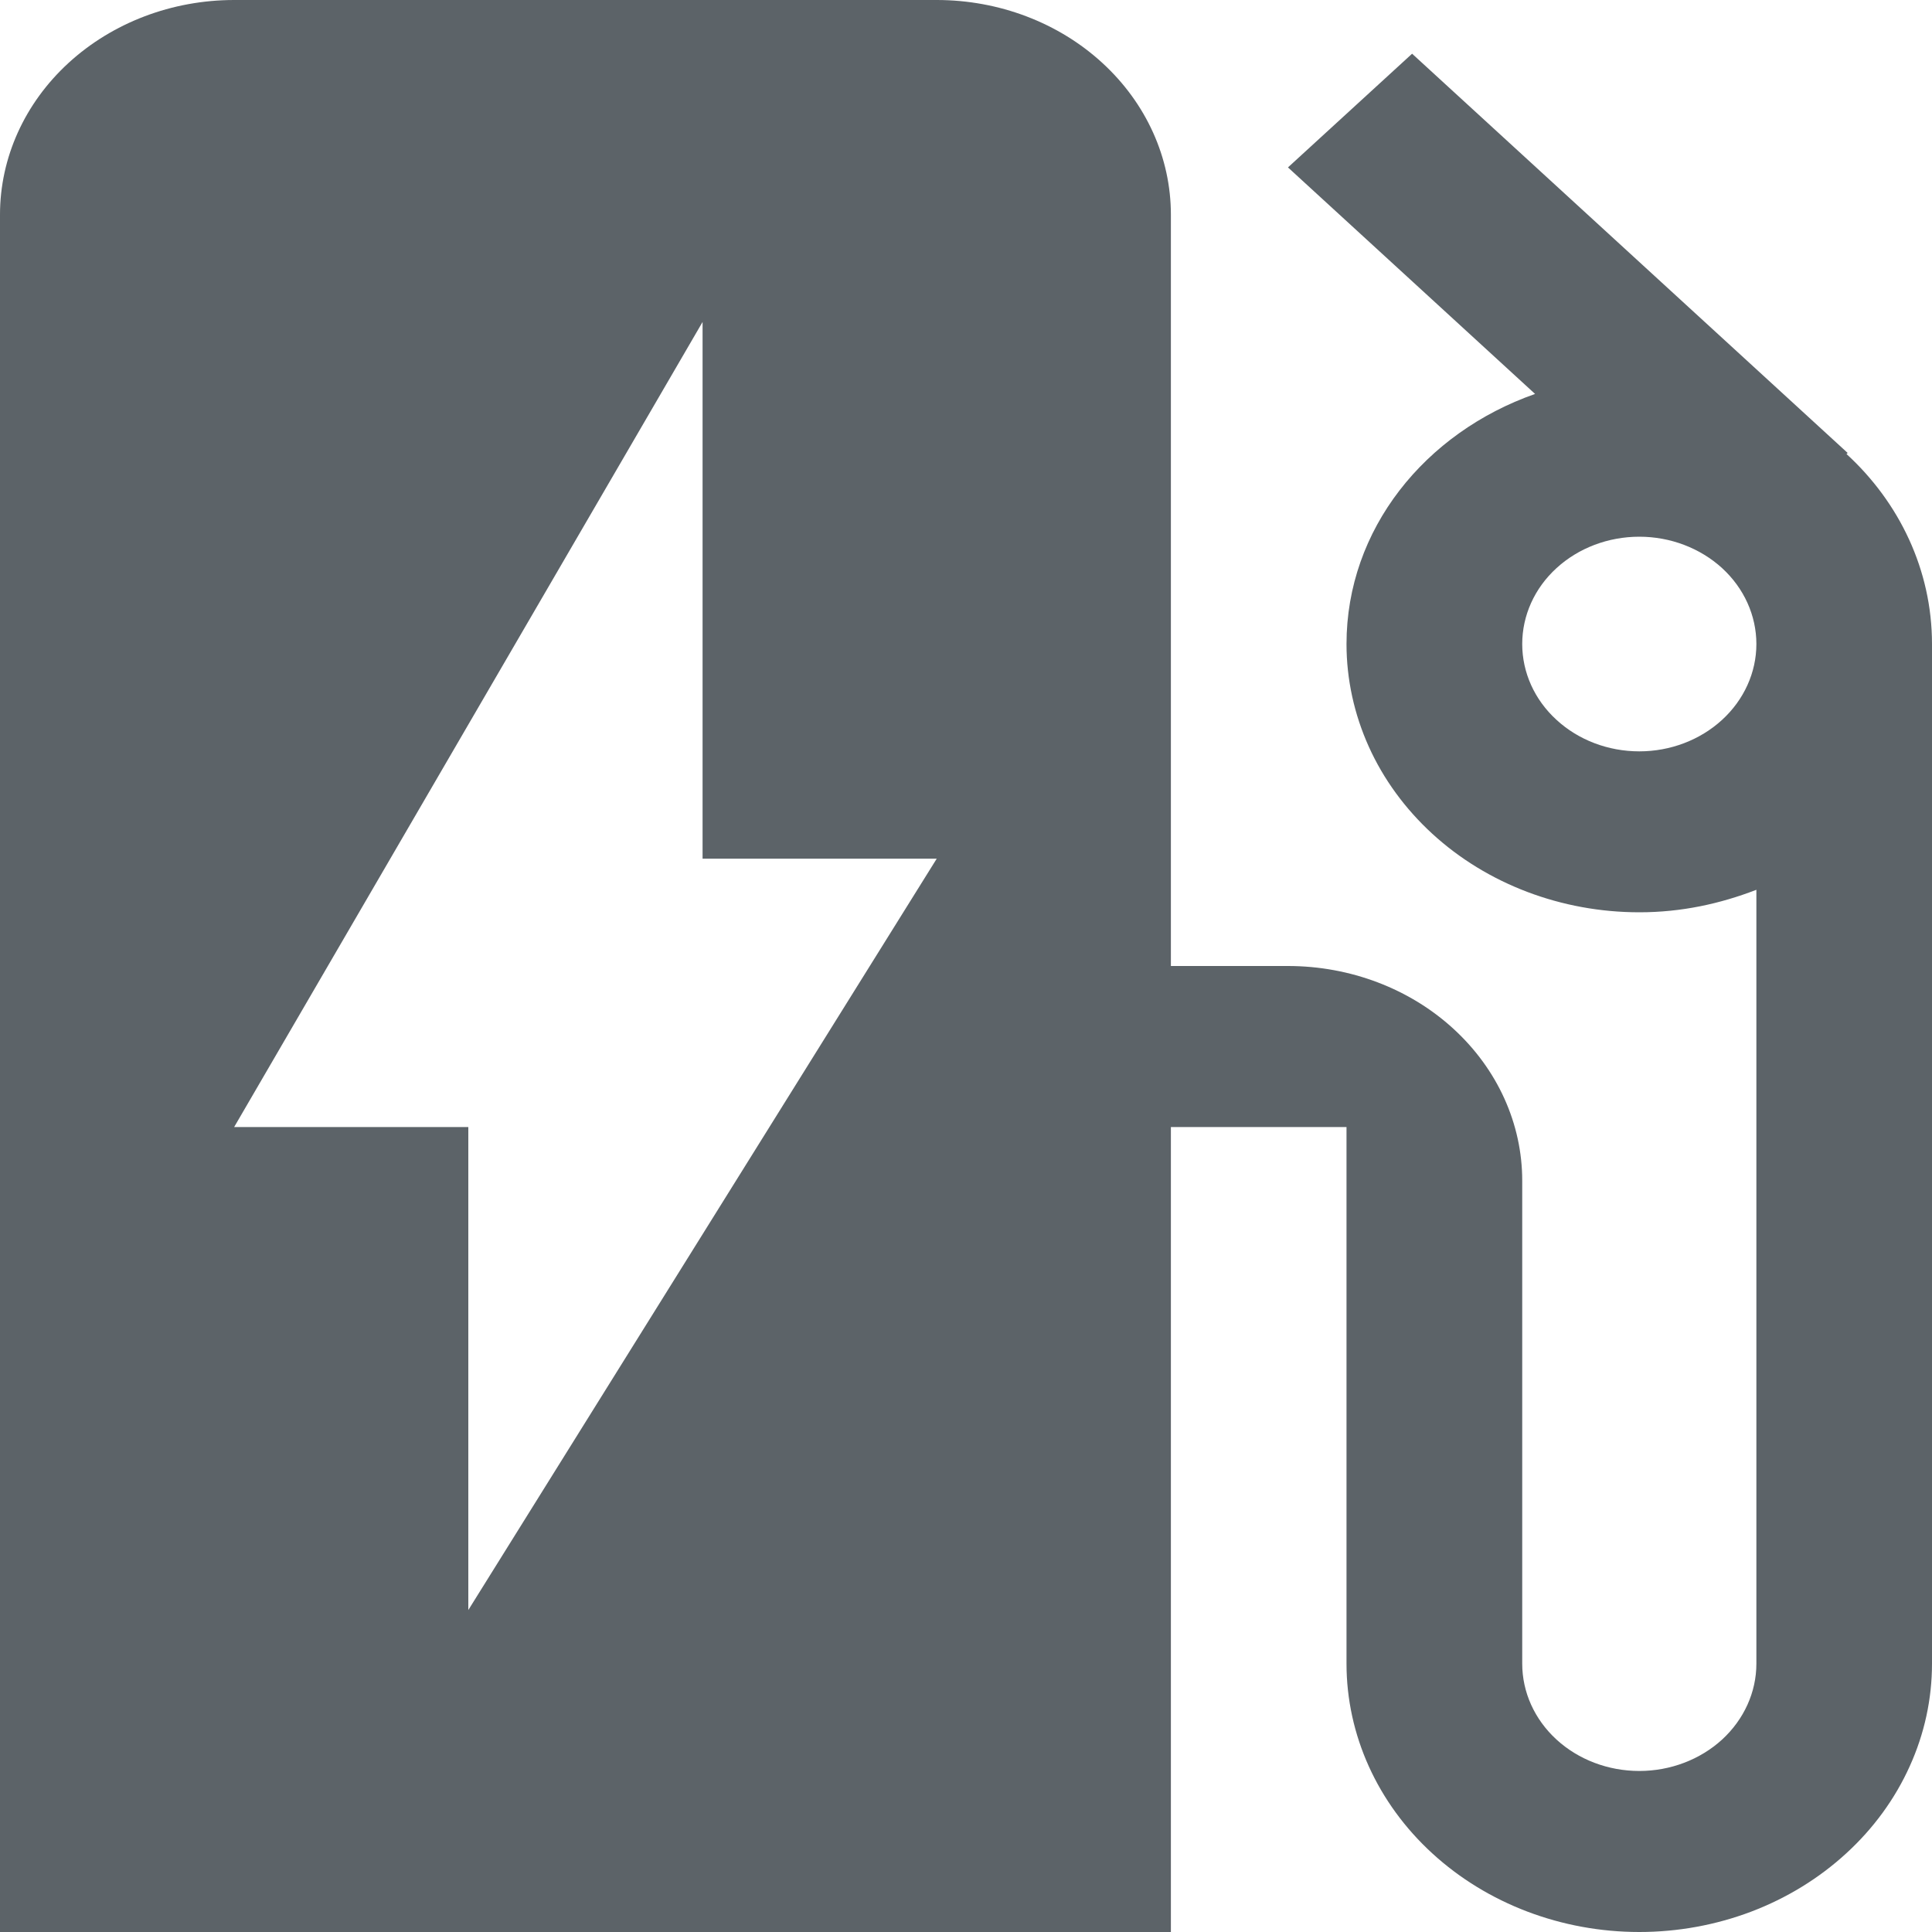 <svg width="20" height="20" viewBox="0 0 20 20" fill="none" xmlns="http://www.w3.org/2000/svg">
<g clip-path="url(#clip0_6_6)">
<path d="M19.115 4.7L19.127 4.689L14.618 0.556L13.333 1.733L15.891 4.078C14.752 4.478 13.939 5.478 13.939 6.667C13.939 7.031 14.018 7.393 14.17 7.73C14.322 8.067 14.546 8.373 14.827 8.631C15.395 9.152 16.166 9.444 16.97 9.444C17.406 9.444 17.806 9.356 18.182 9.211V17.222C18.182 17.517 18.054 17.799 17.827 18.008C17.599 18.216 17.291 18.333 16.97 18.333C16.648 18.333 16.34 18.216 16.113 18.008C15.885 17.799 15.758 17.517 15.758 17.222V12.222C15.758 11.633 15.502 11.068 15.047 10.651C14.593 10.234 13.976 10 13.333 10H12.121V2.222C12.121 1.633 11.866 1.068 11.411 0.651C10.957 0.234 10.34 0 9.697 0H2.424C1.781 0 1.165 0.234 0.71 0.651C0.255 1.068 0 1.633 0 2.222V20H12.121V11.667H13.939V17.222C13.939 17.959 14.259 18.666 14.827 19.186C15.395 19.707 16.166 20 16.97 20C17.368 20 17.762 19.928 18.129 19.789C18.497 19.649 18.831 19.444 19.112 19.186C19.394 18.928 19.617 18.622 19.769 18.285C19.922 17.948 20 17.587 20 17.222V6.667C20 5.9 19.661 5.2 19.115 4.7ZM16.97 7.778C16.648 7.778 16.34 7.661 16.113 7.452C15.885 7.244 15.758 6.961 15.758 6.667C15.758 6.372 15.885 6.089 16.113 5.881C16.34 5.673 16.648 5.556 16.97 5.556C17.291 5.556 17.599 5.673 17.827 5.881C18.054 6.089 18.182 6.372 18.182 6.667C18.182 6.961 18.054 7.244 17.827 7.452C17.599 7.661 17.291 7.778 16.97 7.778ZM4.848 16.667V11.667H2.424L7.273 3.333V8.889H9.697L4.848 16.667Z" fill="#5C6368"/>
</g>
<defs>
<clipPath id="clip0_6_6">
<rect width="20" height="20" fill="white"/>
</clipPath>
</defs>
</svg>
